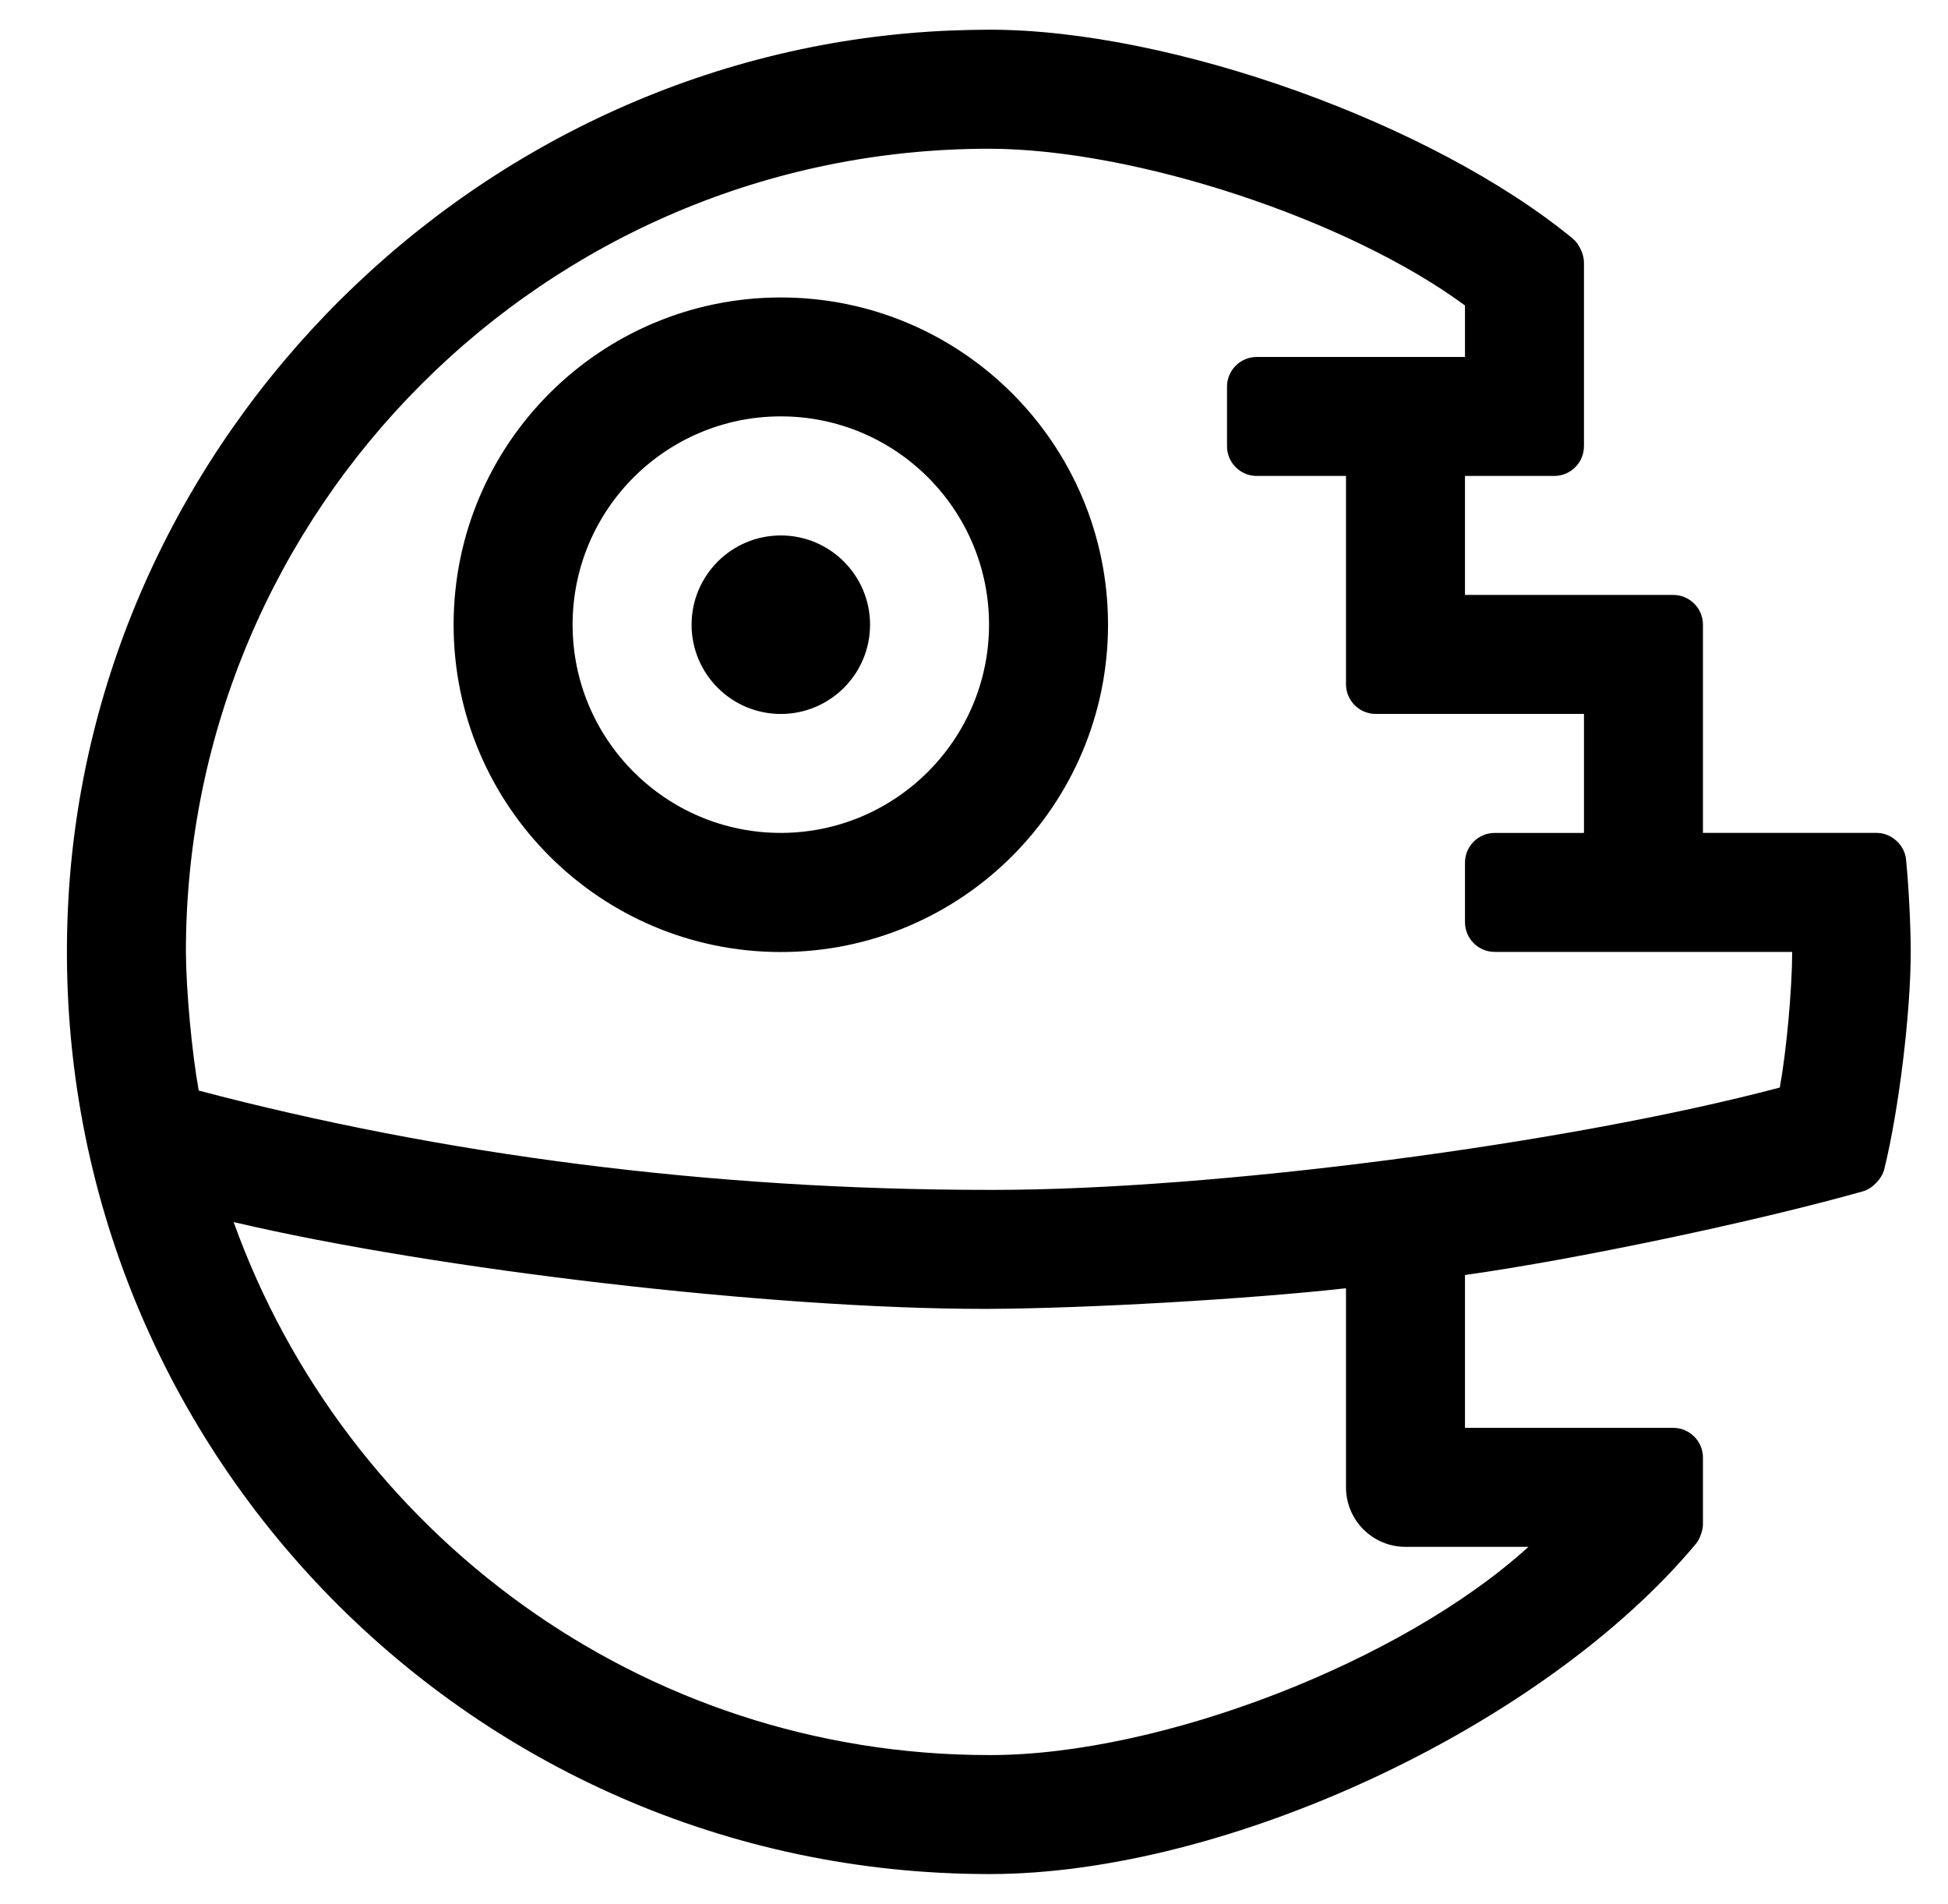 <?xml version="1.0" standalone="no"?>
<!DOCTYPE svg PUBLIC "-//W3C//DTD SVG 1.1//EN" "http://www.w3.org/Graphics/SVG/1.1/DTD/svg11.dtd" >
<svg xmlns="http://www.w3.org/2000/svg" xmlns:xlink="http://www.w3.org/1999/xlink" version="1.1" viewBox="-10 0 524 512">
   <path fill="currentColor"
d="M224.04 168c0 13.25 -10.754 24.009 -24.005 24.009c-13.25 0 -24.005 -10.754 -24.005 -24.004c0 -13.251 10.755 -24.005 24.005 -24.005h0.001c13.248 0 24.002 10.752 24.004 24zM496.855 314.445
c-0.619 2.53 -3.149 5.183 -5.647 5.92c-29.149 8.221 -77.147 18.314 -107.138 22.531v41.103h56.011h0.001c4.416 0 8 3.584 8 8v0v17.912v0.019c0 1.649 -0.856 4.017 -1.912 5.284
c-40.956 49.01 -126.032 88.785 -189.902 88.785h-0.222c-140.991 0 -254.507 -117.611 -247.76 -260.059c6.003 -126.732 110.536 -230.508 237.328 -235.727c2.933 -0.126 7.695 -0.229 10.631 -0.229c48.852 0 119.125 25.183 156.858 56.211
c1.641 1.361 2.973 4.196 2.973 6.328v0.02v49.455c-0.001 4.416 -3.585 8 -8.001 8v0h-24.005v32h56.011h0.001c4.416 0 8 3.584 8 8v0v56l46.671 -0.002h0.084c3.889 0 7.41 3.134 7.861 6.996
c0.706 6.866 1.278 18.04 1.278 24.942c0 16.388 -3.19 42.6 -7.121 58.509zM368.067 416c-8.832 0 -16.002 -7.168 -16.003 -16v-53.541c-26.42 2.934 -69.436 5.415 -96.019 5.541
c-0.447 0.001 -1.173 0.002 -1.62 0.002c-56.381 0 -146.687 -10.457 -201.574 -23.342c29.939 83.408 109.595 143.34 203.194 143.34h0.321c45.938 0 110.797 -25.088 144.776 -56h-33.076zM472.087 256h-80.016v0
c-4.416 0 -8 -3.584 -8.001 -8v-16v0c0 -4.416 3.584 -8 8 -8h0.001h24.005v-32h-56.011v0c-4.416 0 -8.001 -3.584 -8.001 -8v-56h-24.005v0c-4.416 0 -8.001 -3.584 -8.002 -8v-16v0c0 -4.416 3.584 -8 8 -8h0.002h56.011
v-13.85c-31.516 -23.233 -88.87 -42.117 -128.024 -42.15c-119.126 0 -216.041 96.897 -216.041 216c0.056 10.377 1.603 27.085 3.452 37.295c65.434 17.24 137.391 26.705 212.589 26.705
c0.344 0.001 0.901 0.001 1.245 0.001c59.353 0 154.09 -12.33 211.465 -27.523c1.805 -9.987 3.297 -26.329 3.331 -36.478zM288.052 168c0 48.585 -39.432 88.033 -88.017 88.033s-88.017 -39.432 -88.017 -88.017
s39.432 -88.017 88.017 -88.017h0.008c48.576 0 88.004 39.424 88.009 88zM256.046 168c0 -30.918 -25.093 -56.022 -56.011 -56.022s-56.011 25.093 -56.011 56.011s25.093 56.011 56.011 56.011c30.881 -0.031 55.974 -25.119 56.011 -56z
" />
</svg>
